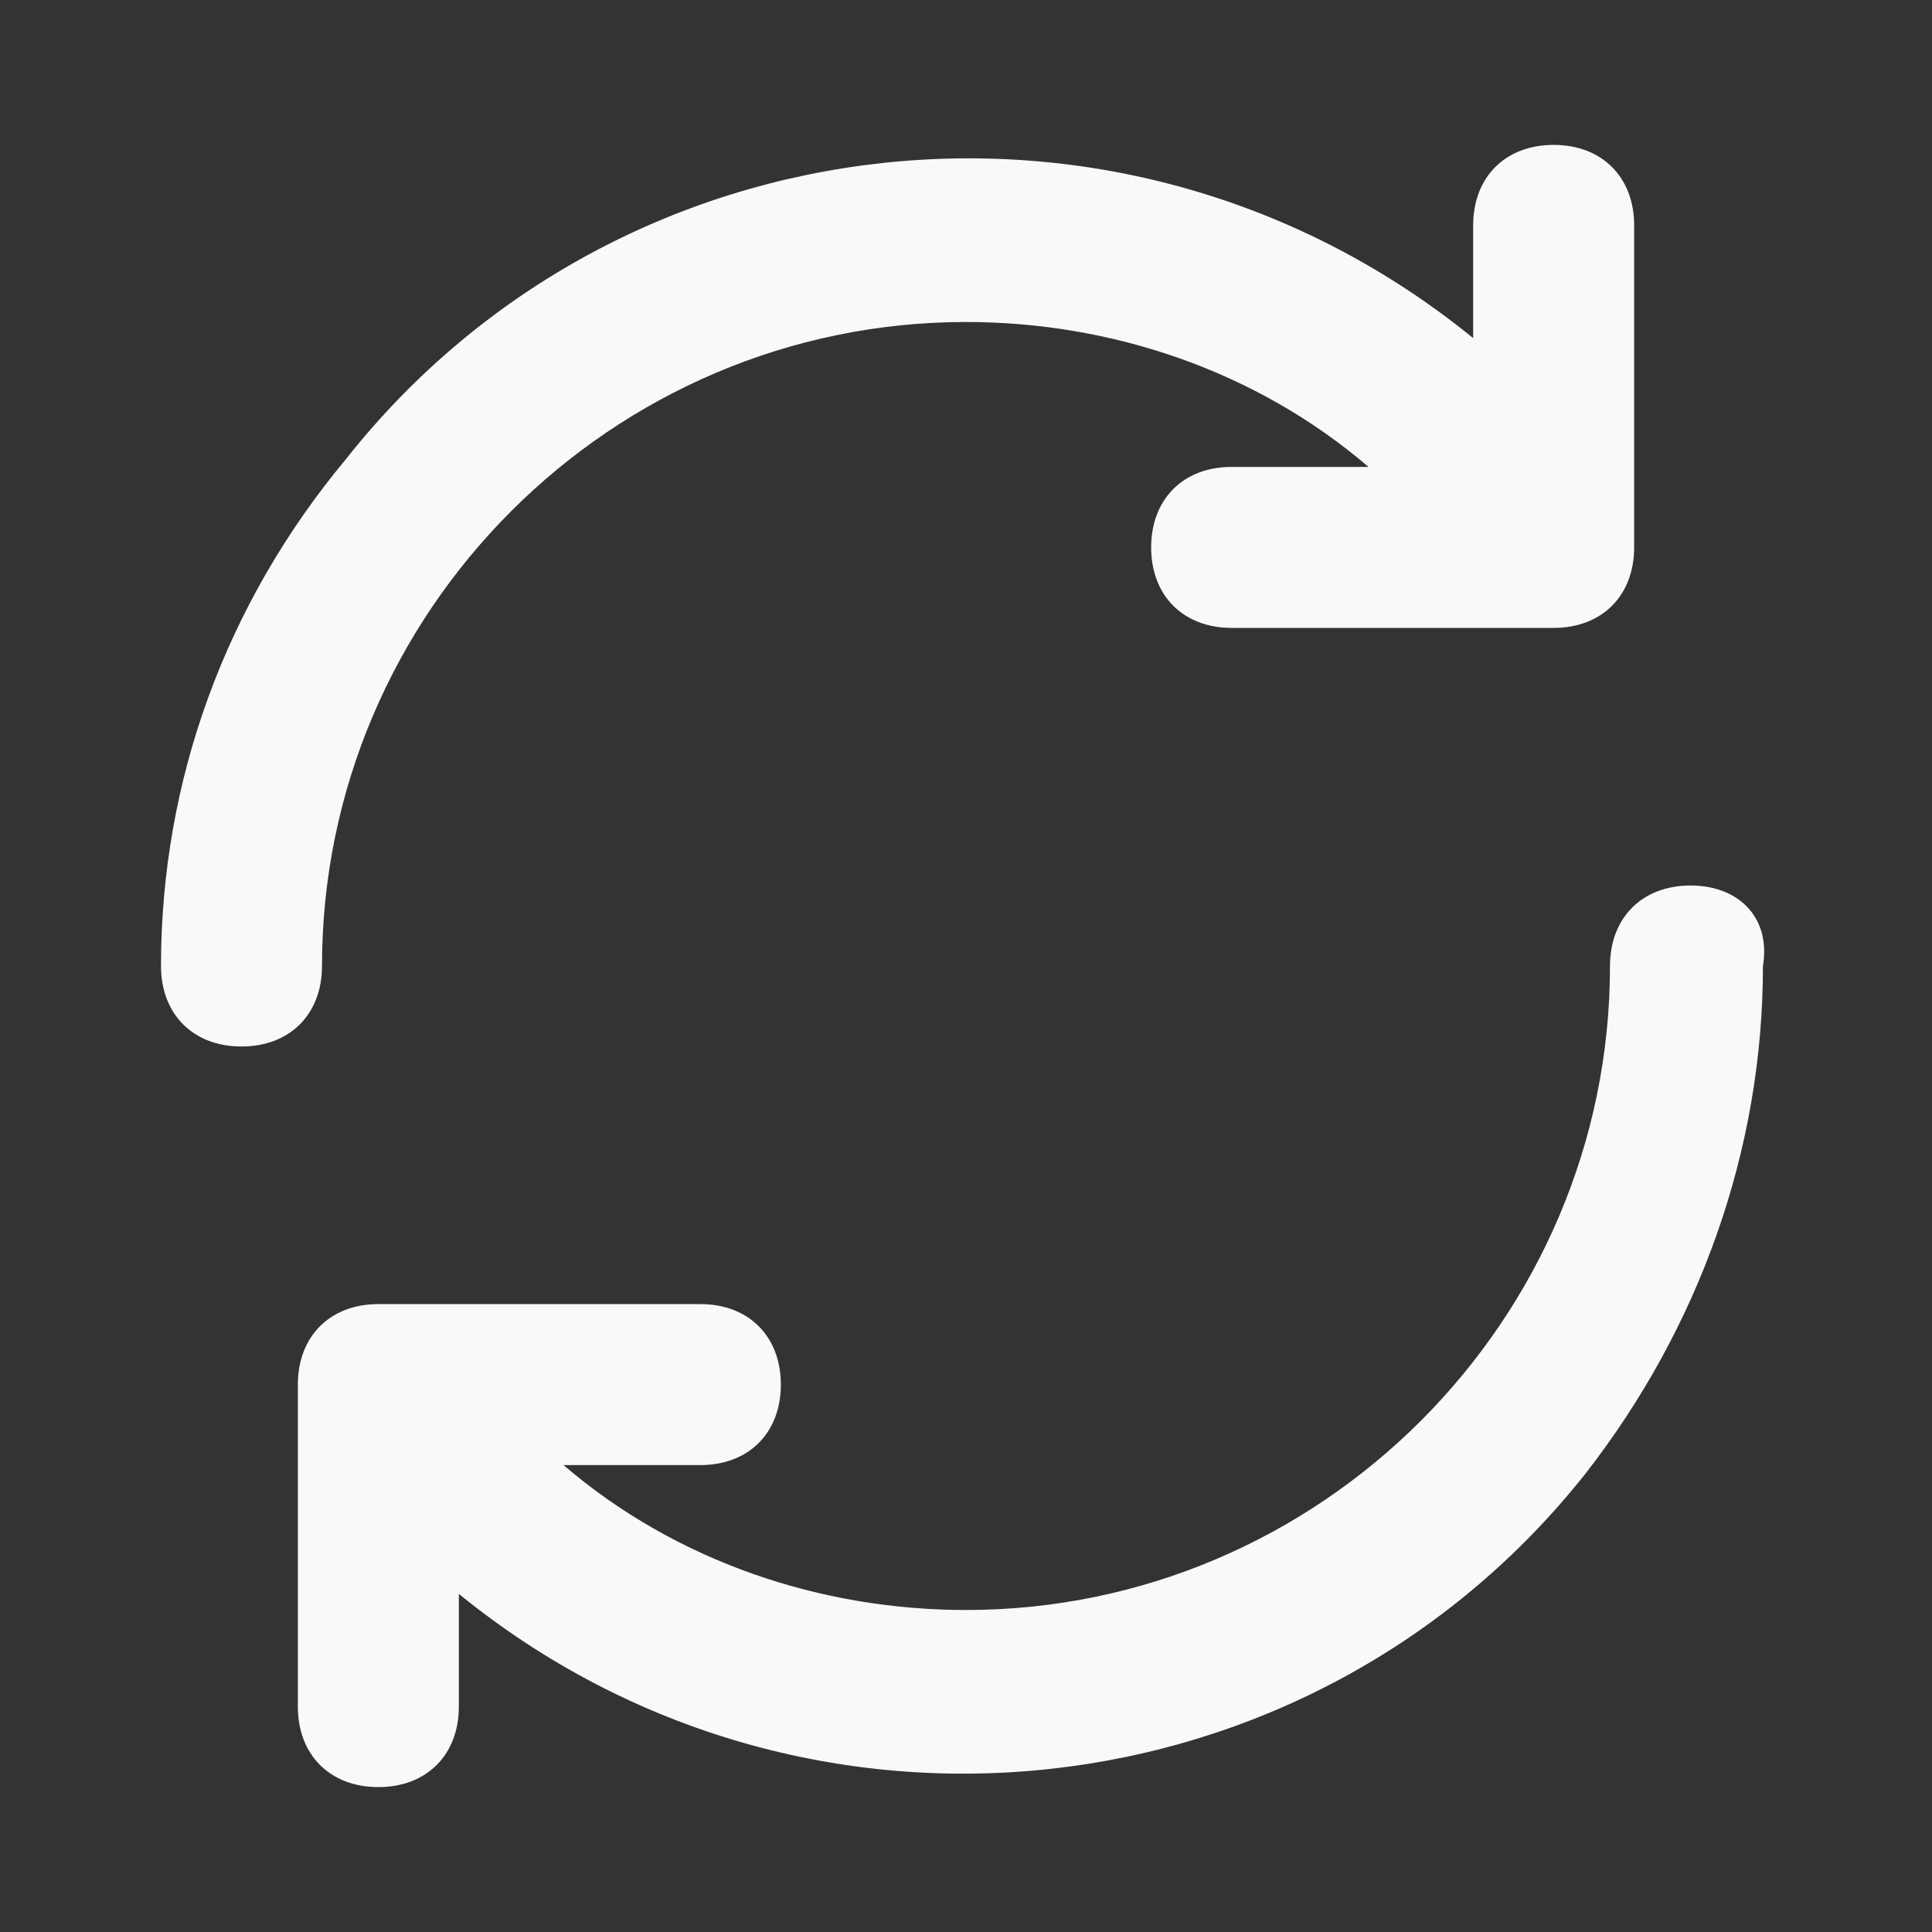 <?xml version="1.0" encoding="utf-8"?>
<!-- Generator: Adobe Illustrator 28.1.0, SVG Export Plug-In . SVG Version: 6.00 Build 0)  -->
<svg version="1.1" id="Layer_1" xmlns="http://www.w3.org/2000/svg" xmlns:xlink="http://www.w3.org/1999/xlink" x="0px" y="0px"
	 viewBox="0 0 24 24" style="enable-background:new 0 0 24 24;" xml:space="preserve">
<rect x="0" y="0" width="24" height="24" fill="#333333" stroke="none"/>
<style type="text/css">
	.st0{fill:#F9F9F9;}
</style>
<path class="st0" d="M12,4c1.8,0,3.6,0.6,5,1.8h-1.7c-0.6,0-1,0.4-1,1s0.4,1,1,1h4c0.6,0,1-0.4,1-1v-4c0-0.6-0.4-1-1-1s-1,0.4-1,1
	v1.4c-4.3-3.5-10.6-2.8-14,1.5C2.8,7.5,2,9.7,2,12c0,0.6,0.4,1,1,1s1-0.4,1-1C4,7.6,7.6,4,12,4z"/>
<path class="st0" d="M21,11c-0.6,0-1,0.4-1,1c0,4.4-3.6,8-8,8c-1.8,0-3.6-0.6-5-1.8h1.7c0.6,0,1-0.4,1-1s-0.4-1-1-1h-4
	c-0.6,0-1,0.4-1,1v4c0,0.6,0.4,1,1,1s1-0.4,1-1v-1.4c4.3,3.5,10.6,2.8,14-1.5c1.4-1.8,2.2-4,2.2-6.3C22,11.4,21.6,11,21,11z"/>
</svg>
